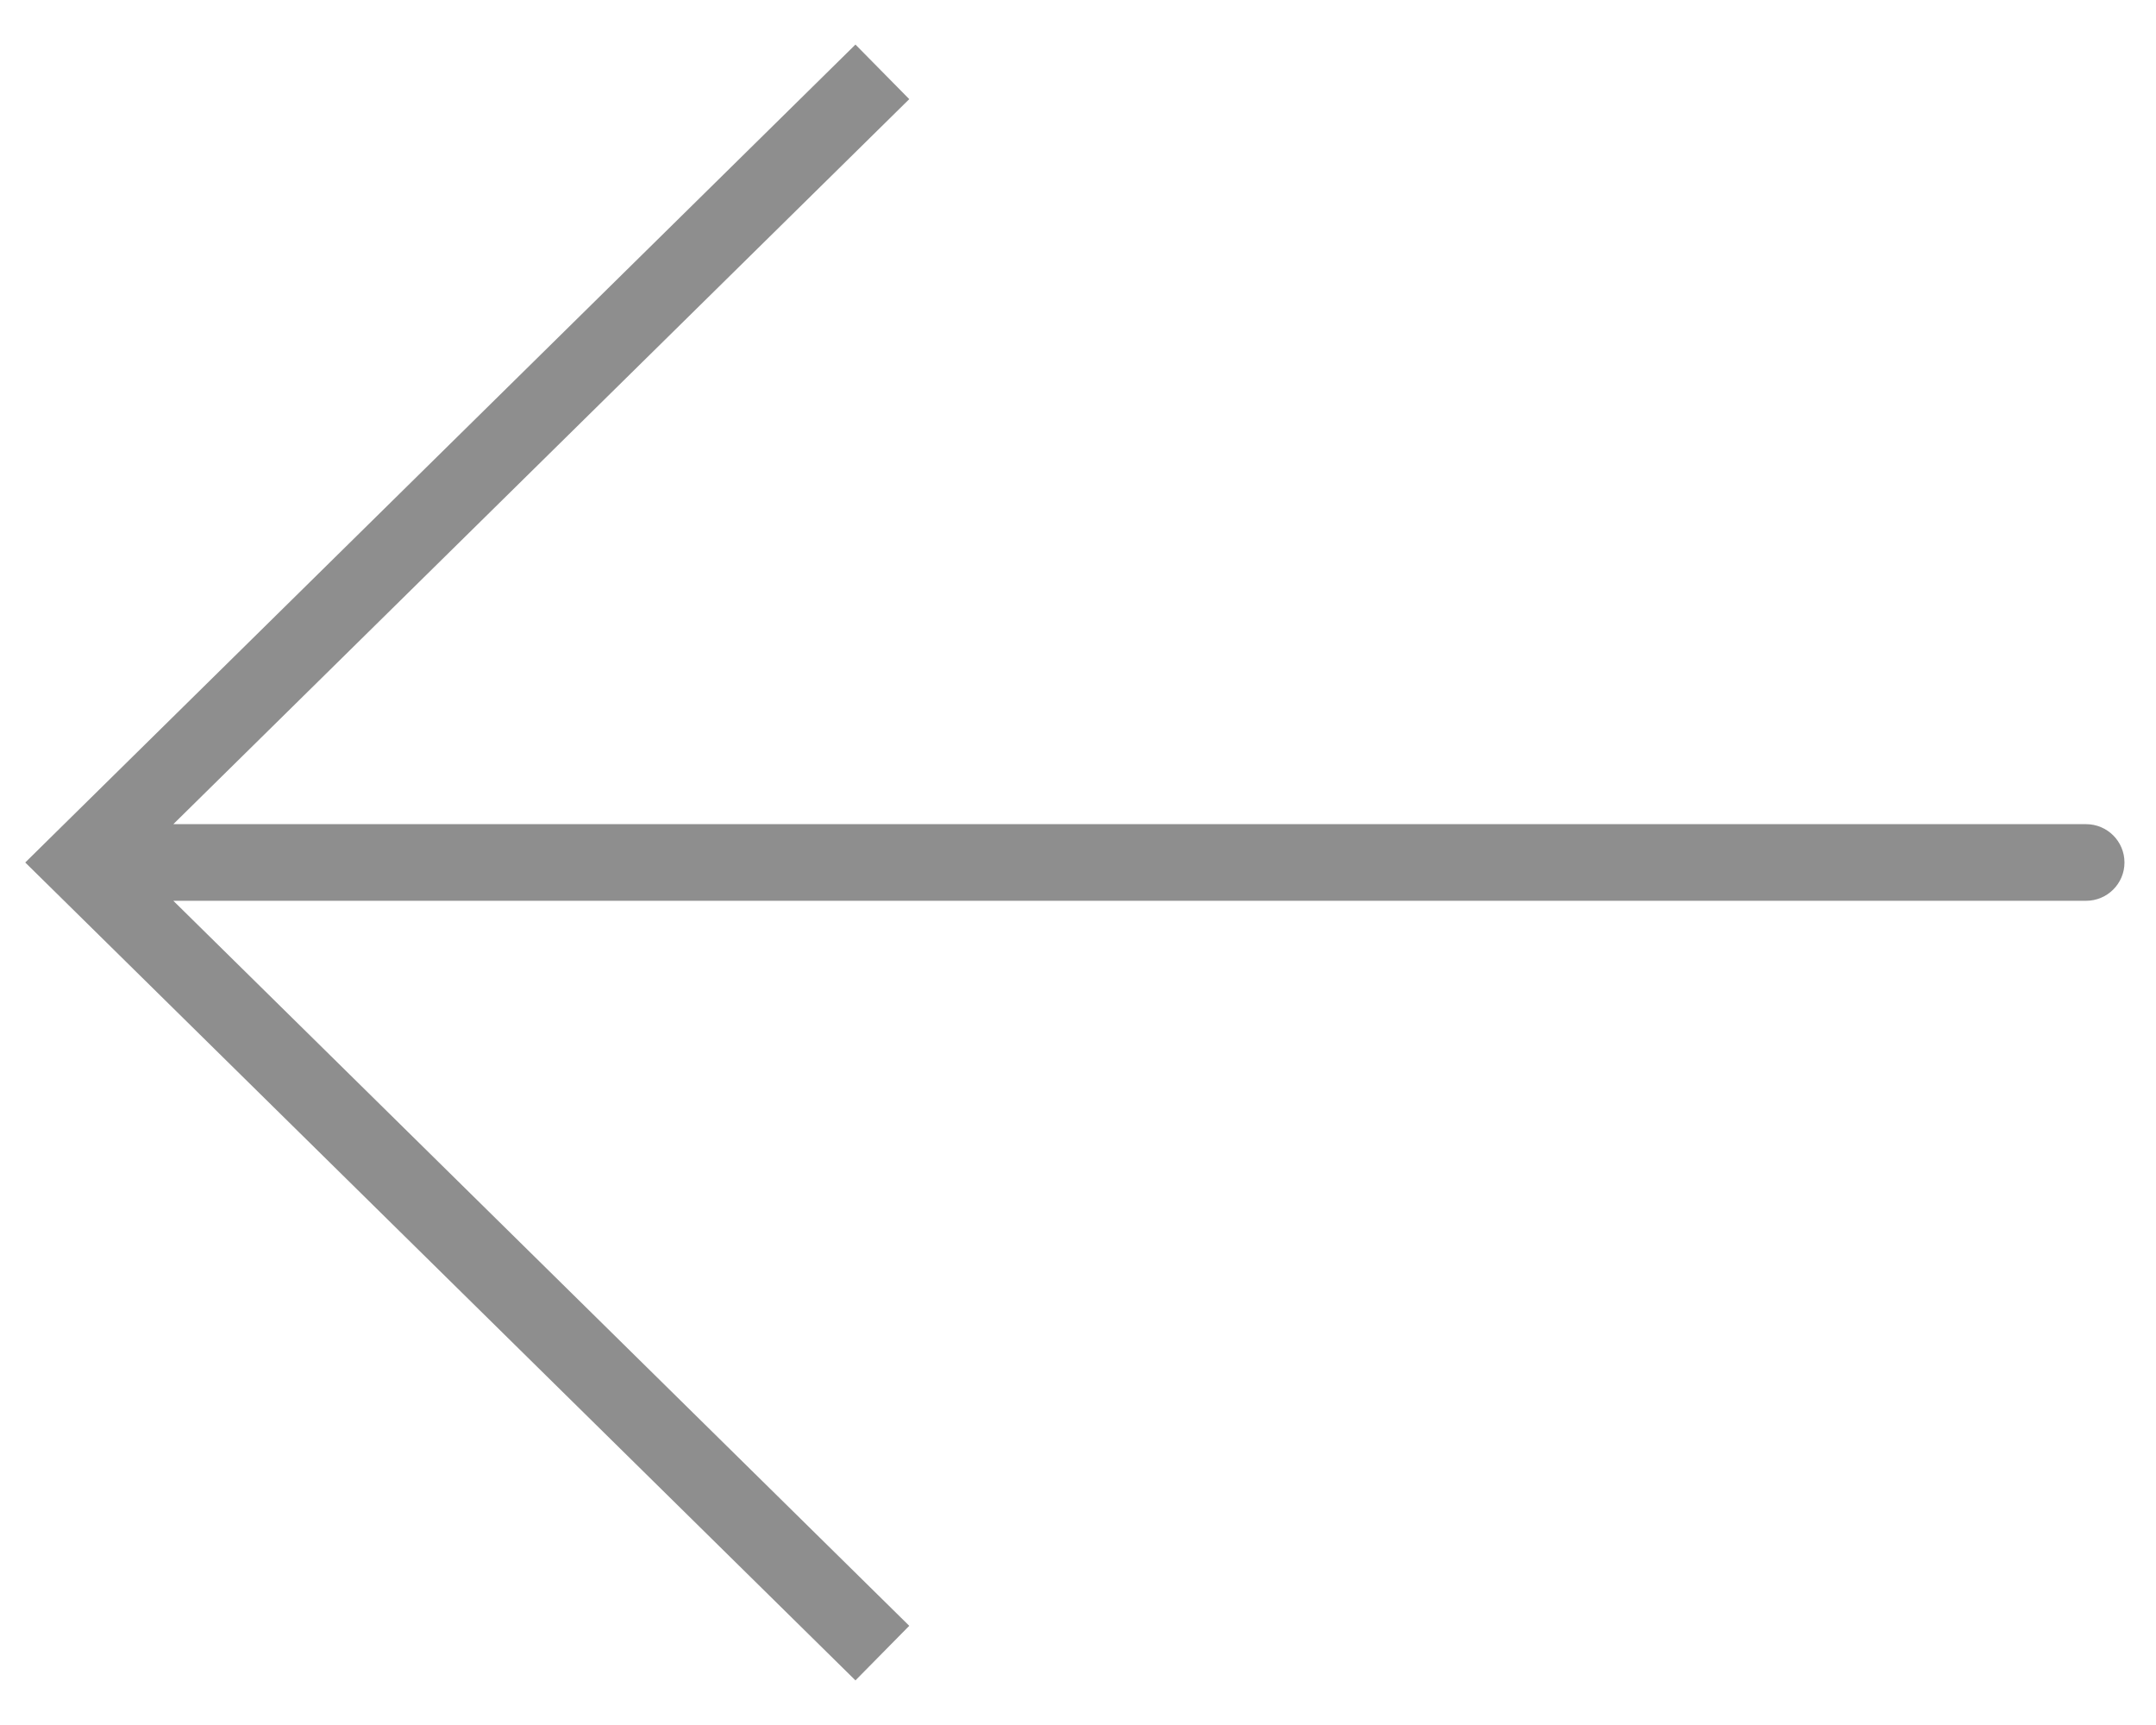 <svg width="45" height="36" viewBox="0 0 45 36" fill="none" xmlns="http://www.w3.org/2000/svg">
<path d="M1.667 18L1.105 18.569L0.527 18L1.105 17.43L1.667 18ZM43.541 17.2C43.983 17.2 44.342 17.558 44.342 18C44.342 18.441 43.983 18.799 43.541 18.799L43.541 17.2ZM17.855 35.069L1.105 18.569L2.228 17.43L18.978 33.93L17.855 35.069ZM1.105 17.43L17.855 0.93L18.978 2.069L2.228 18.569L1.105 17.43ZM1.667 17.2L43.541 17.2L43.541 18.799L1.667 18.799L1.667 17.2Z" fill="#8E8E8E"/>
</svg>
